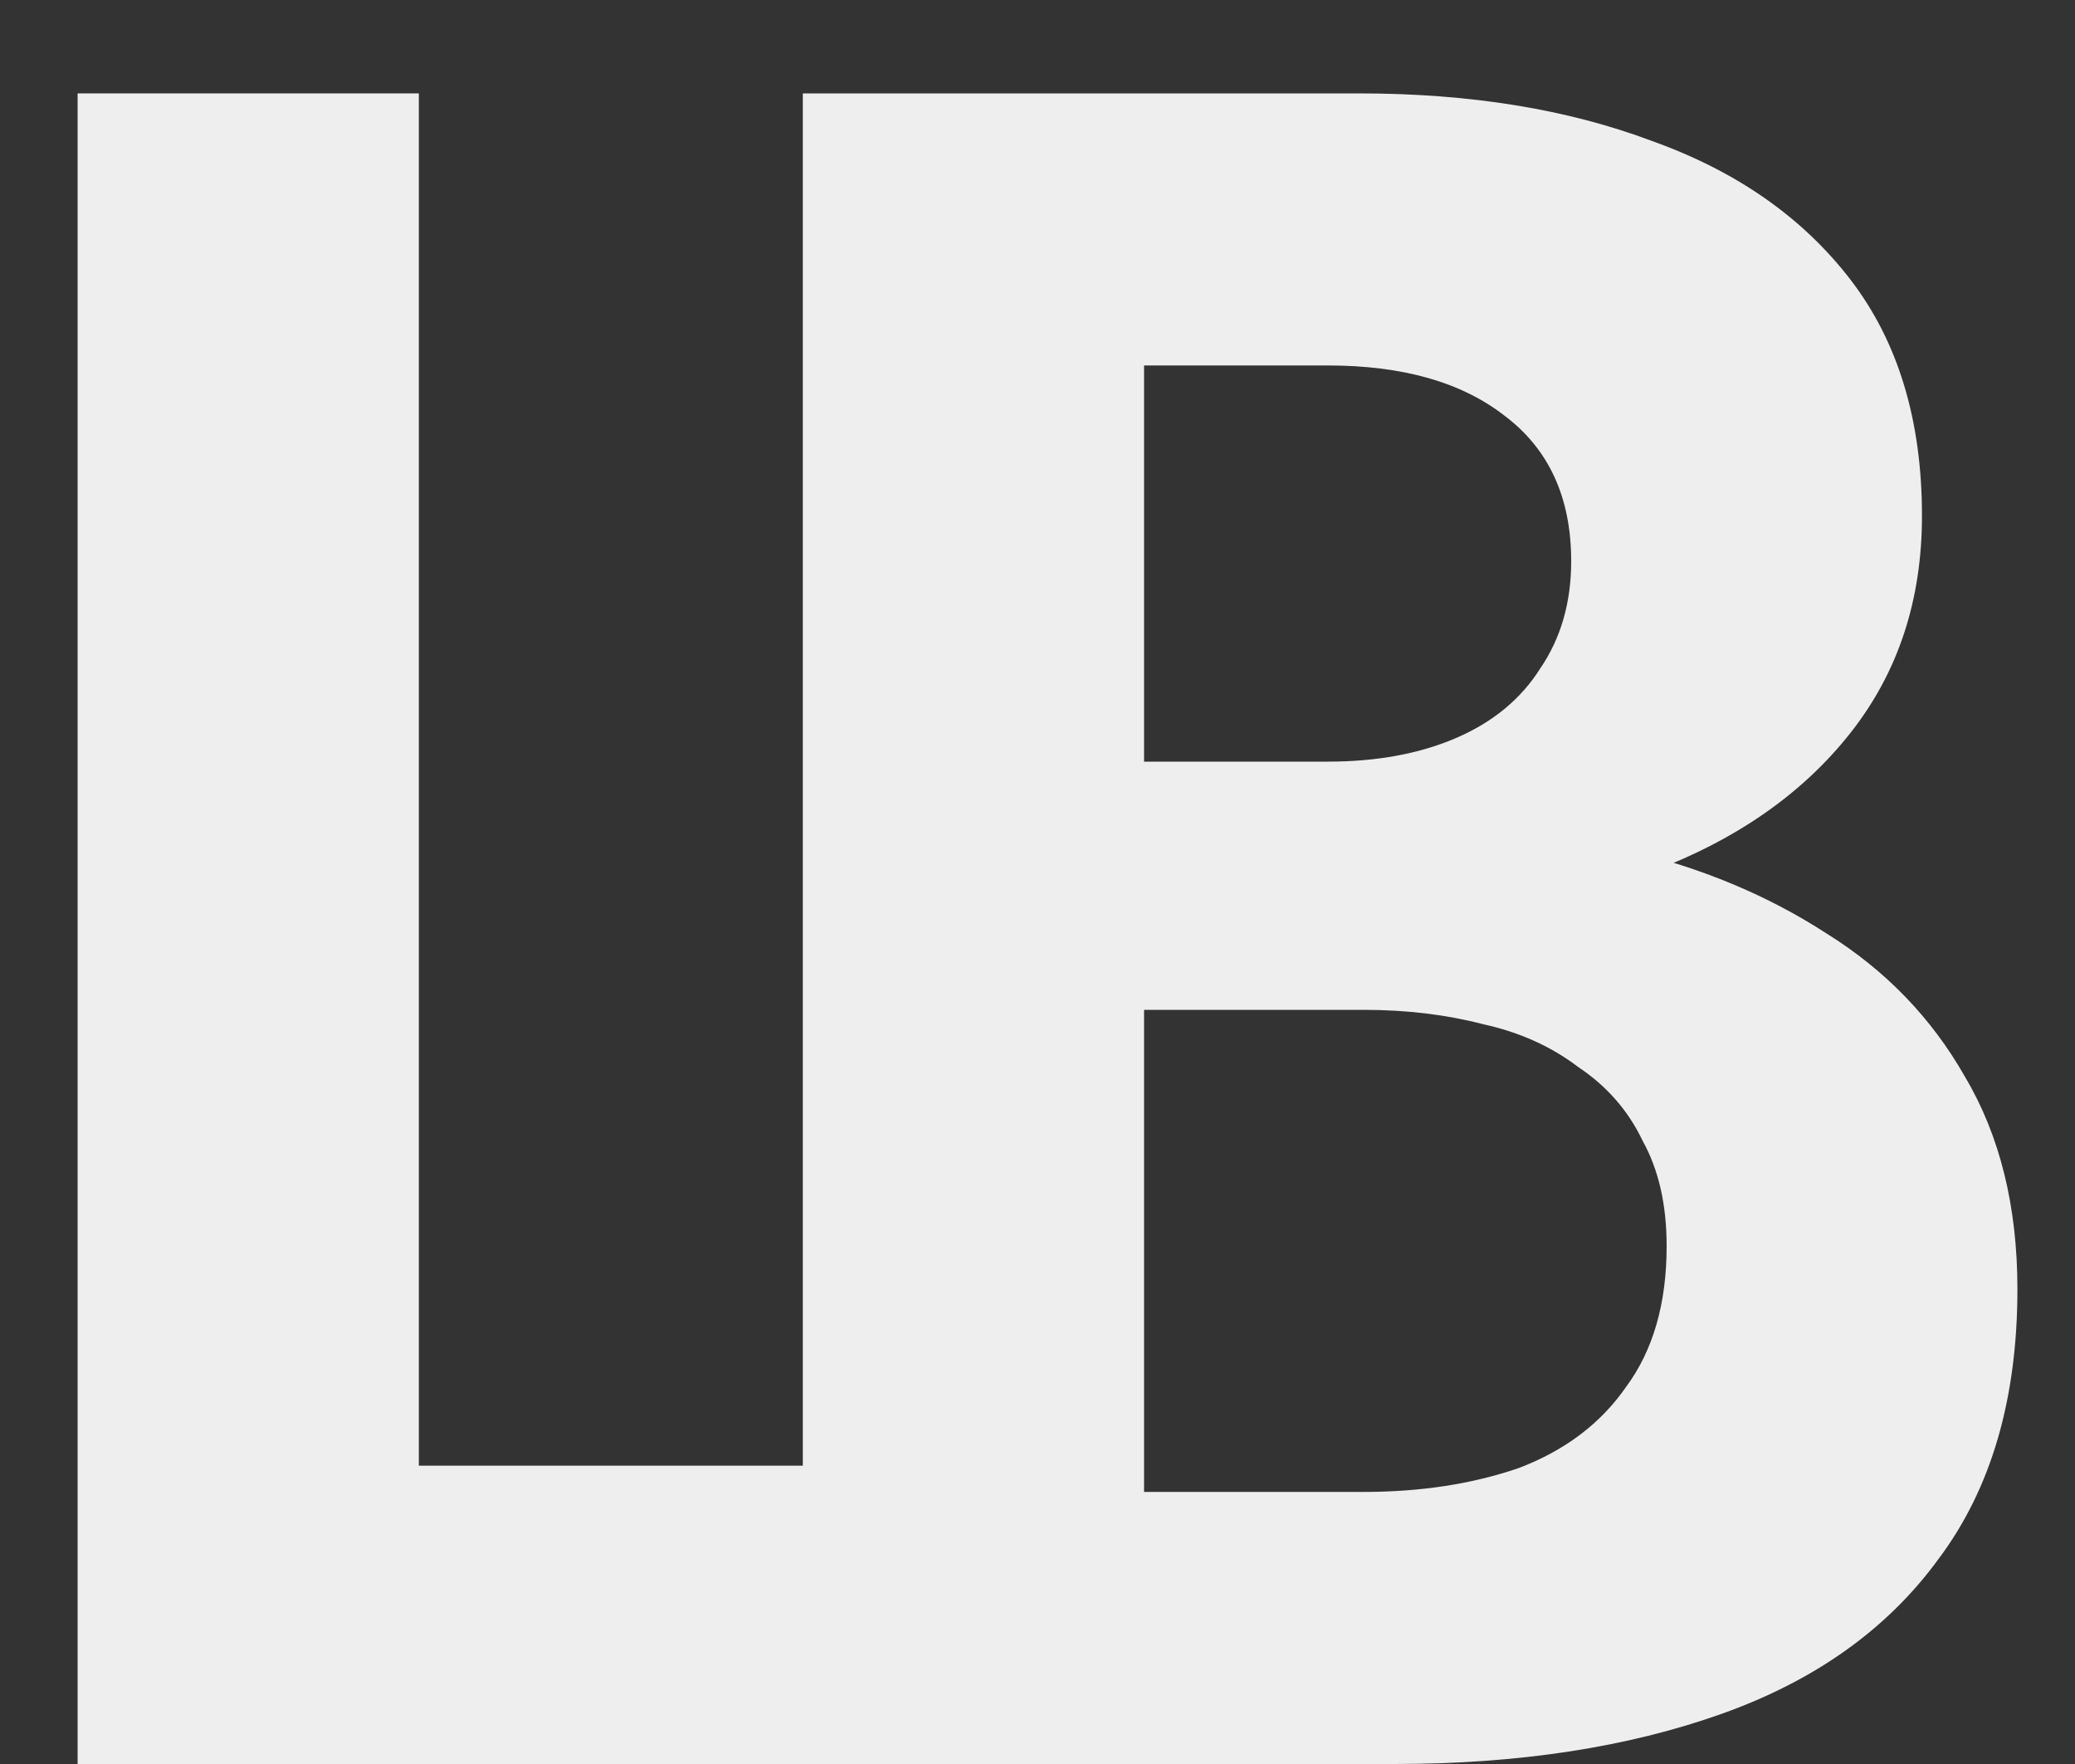 <svg width="20" height="17" viewBox="0 0 20 17" fill="none" xmlns="http://www.w3.org/2000/svg">
<rect x="0" y="0" width="20" height="17" fill="#333333" stroke="none"/>
<path d="M0.748 0.9H4.037V14.125H10.454V17H0.748V0.9Z" fill="#EEEEEE"/>
<path d="M10.199 8.835V7.34H12.798C13.273 7.34 13.687 7.263 14.04 7.11C14.393 6.957 14.661 6.734 14.845 6.443C15.044 6.152 15.144 5.807 15.144 5.408C15.144 4.795 14.929 4.327 14.5 4.005C14.086 3.683 13.519 3.522 12.798 3.522H11.027V14.378H13.143C13.695 14.378 14.193 14.301 14.638 14.148C15.083 13.979 15.428 13.719 15.673 13.366C15.934 13.013 16.064 12.561 16.064 12.009C16.064 11.61 15.987 11.273 15.834 10.997C15.696 10.706 15.489 10.468 15.213 10.284C14.952 10.085 14.646 9.947 14.293 9.87C13.94 9.778 13.557 9.732 13.143 9.732H10.199V7.938H13.442C14.224 7.938 14.968 8.022 15.673 8.191C16.394 8.36 17.038 8.628 17.605 8.996C18.172 9.349 18.617 9.809 18.939 10.376C19.276 10.943 19.445 11.626 19.445 12.423C19.445 13.481 19.192 14.347 18.686 15.022C18.195 15.697 17.498 16.195 16.593 16.517C15.688 16.839 14.638 17 13.442 17H7.738V0.9H13.097C14.17 0.9 15.113 1.053 15.926 1.36C16.739 1.651 17.375 2.096 17.835 2.694C18.295 3.292 18.525 4.051 18.525 4.971C18.525 5.784 18.295 6.481 17.835 7.064C17.375 7.647 16.739 8.091 15.926 8.398C15.113 8.689 14.17 8.835 13.097 8.835H10.199Z" fill="#EEEEEE"/>
</svg>

